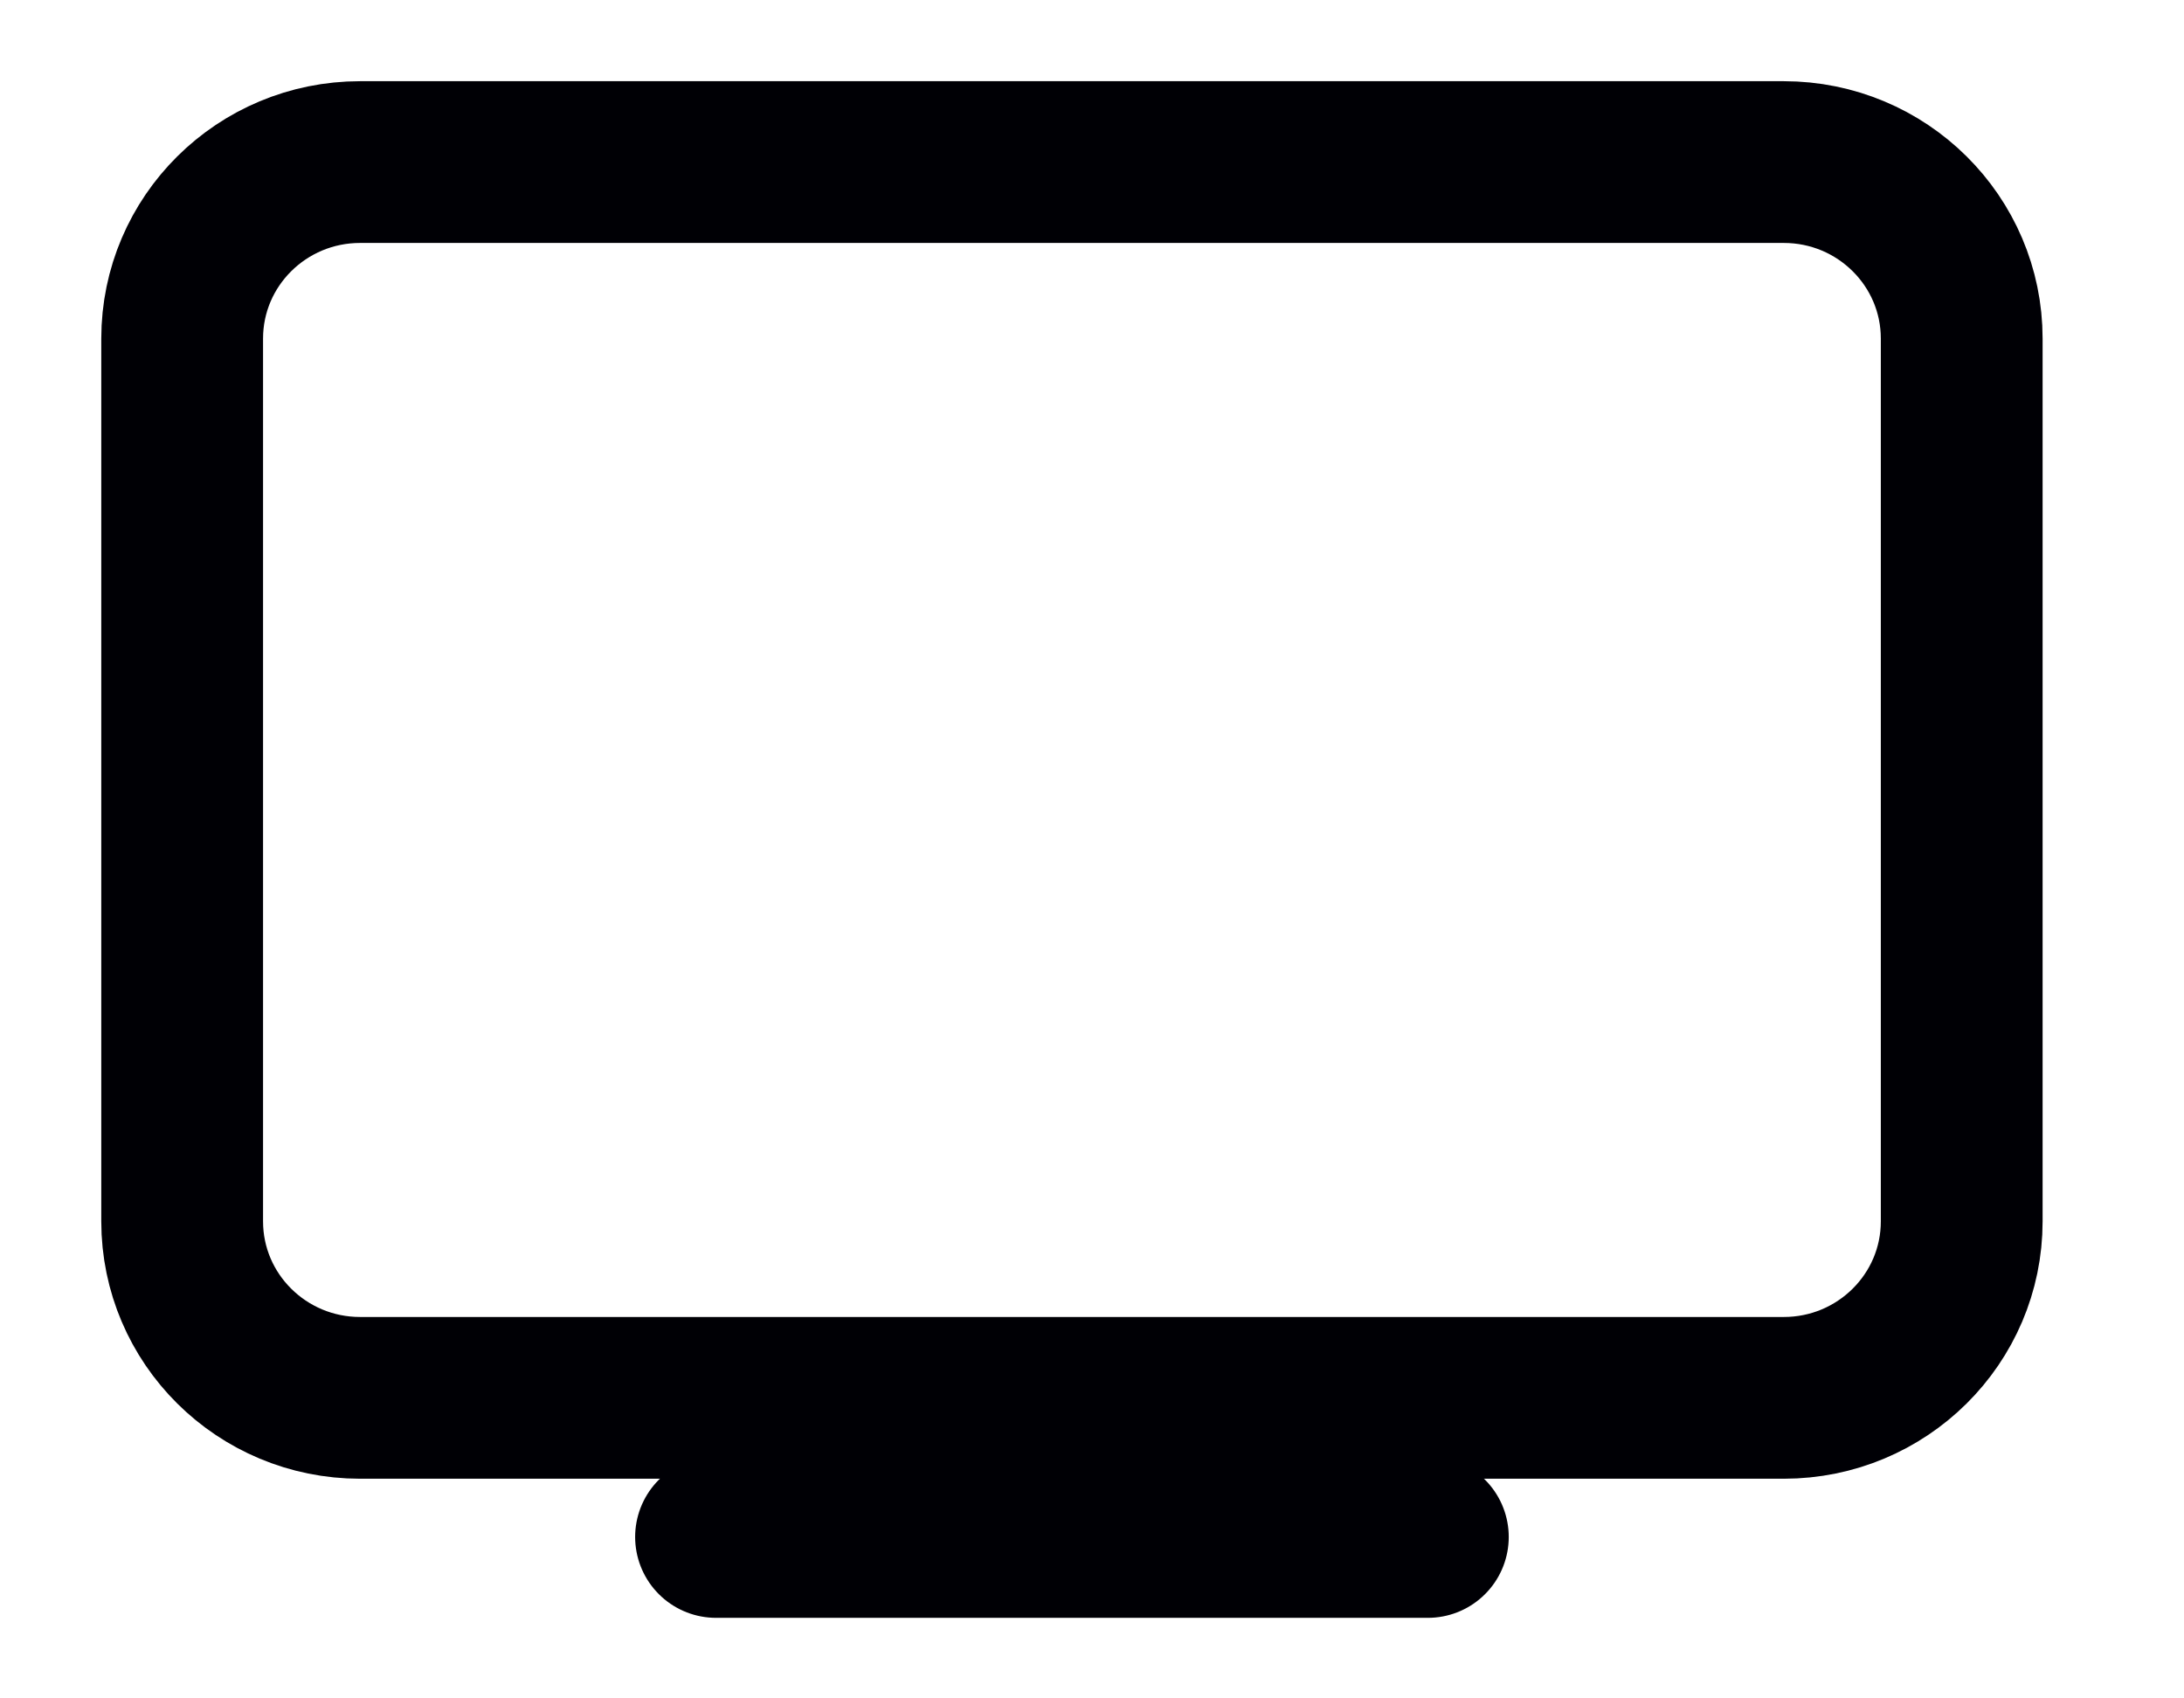 <svg width="27" height="21" viewBox="0 0 27 21" fill="none" xmlns="http://www.w3.org/2000/svg">
<path d="M22.052 2.004H4.452C3.237 2.004 2.252 2.981 2.252 4.187V15.101C2.252 16.307 3.237 17.284 4.452 17.284H22.052C23.267 17.284 24.252 16.307 24.252 15.101V4.187C24.252 2.981 23.267 2.004 22.052 2.004Z" stroke="#000005" stroke-width="2" stroke-linecap="round" stroke-linejoin="round"/>
<path d="M8.852 19.004H17.652" stroke="#000005" stroke-width="2" stroke-linecap="round" stroke-linejoin="round"/>
</svg>
